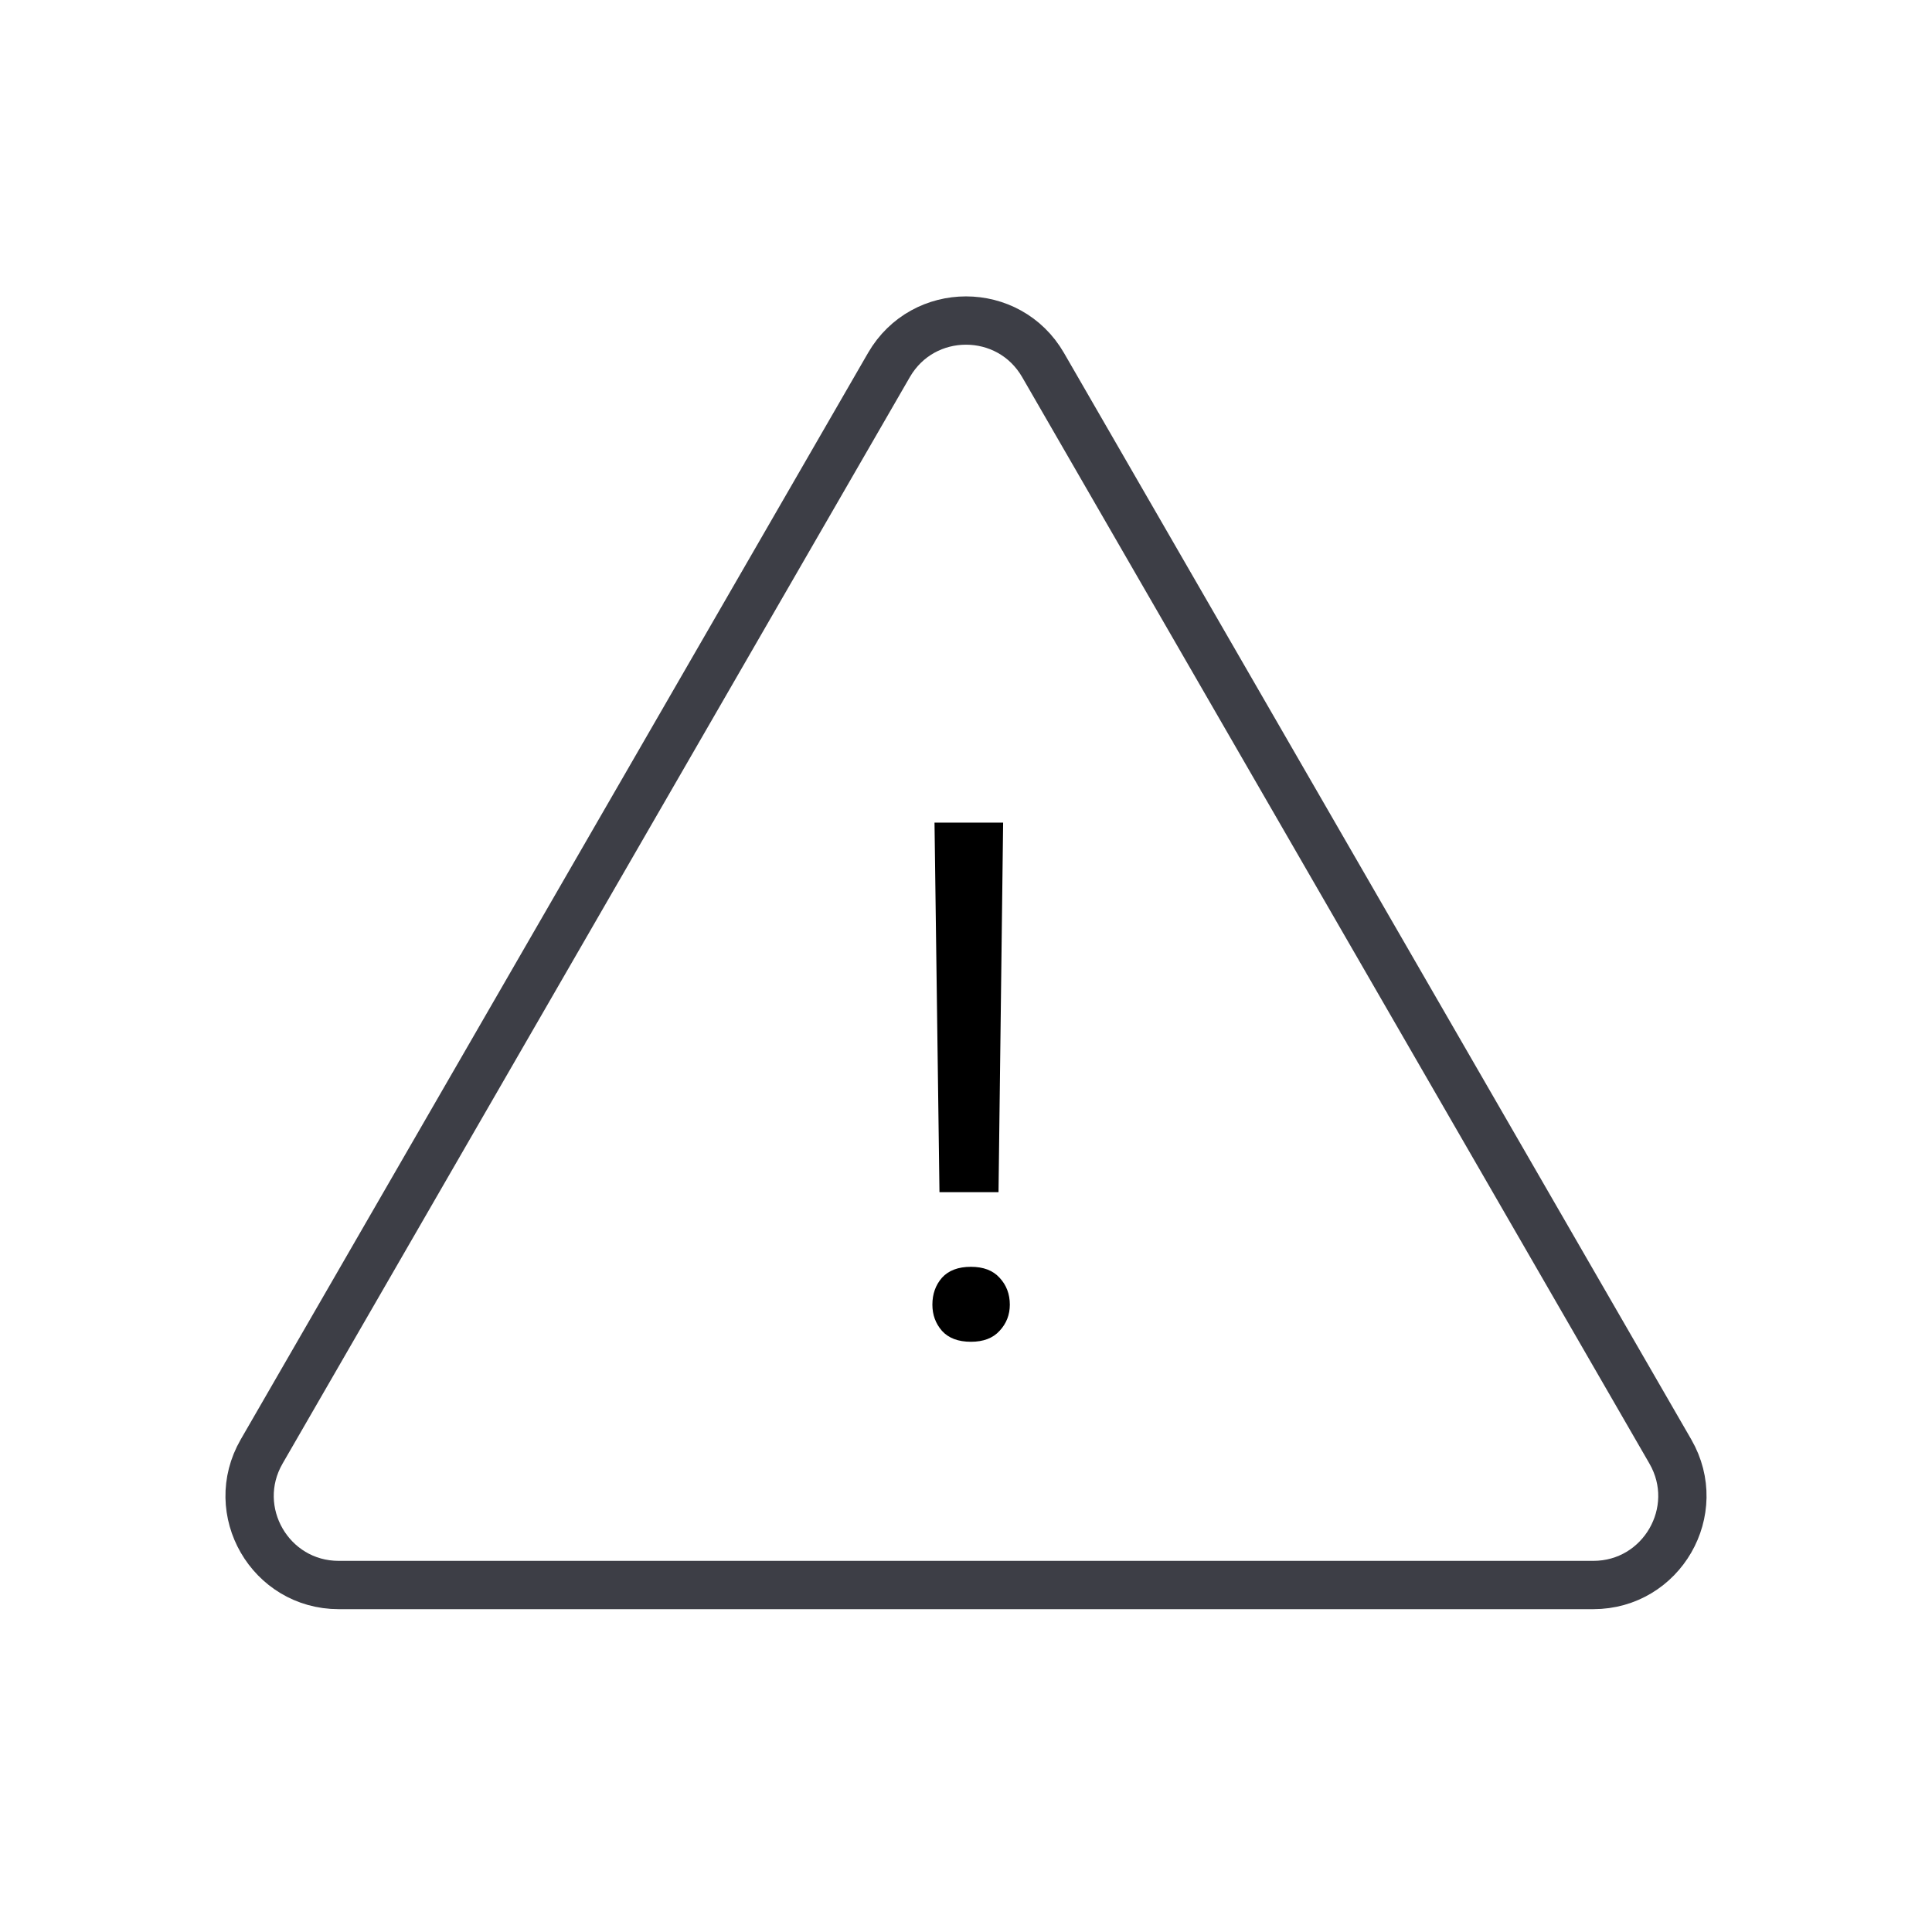 <?xml version="1.0" encoding="UTF-8"?> <svg xmlns="http://www.w3.org/2000/svg" width="60" height="60" viewBox="0 0 60 60" fill="none"><path d="M27.606 11.337C28.67 9.494 31.33 9.494 32.394 11.337L51.874 45.078C52.938 46.921 51.608 49.224 49.48 49.224H10.52C8.392 49.224 7.062 46.921 8.126 45.078L27.606 11.337Z" stroke="#3D3E46" stroke-width="1.5"></path><path d="M31.153 25.547L31.01 37.024H29.176L29.022 25.547H31.153ZM28.956 40.517C28.956 40.188 29.055 39.909 29.253 39.682C29.458 39.455 29.758 39.342 30.153 39.342C30.541 39.342 30.838 39.455 31.043 39.682C31.255 39.909 31.361 40.188 31.361 40.517C31.361 40.832 31.255 41.103 31.043 41.33C30.838 41.557 30.541 41.67 30.153 41.67C29.758 41.67 29.458 41.557 29.253 41.33C29.055 41.103 28.956 40.832 28.956 40.517Z" fill="black"></path></svg> 